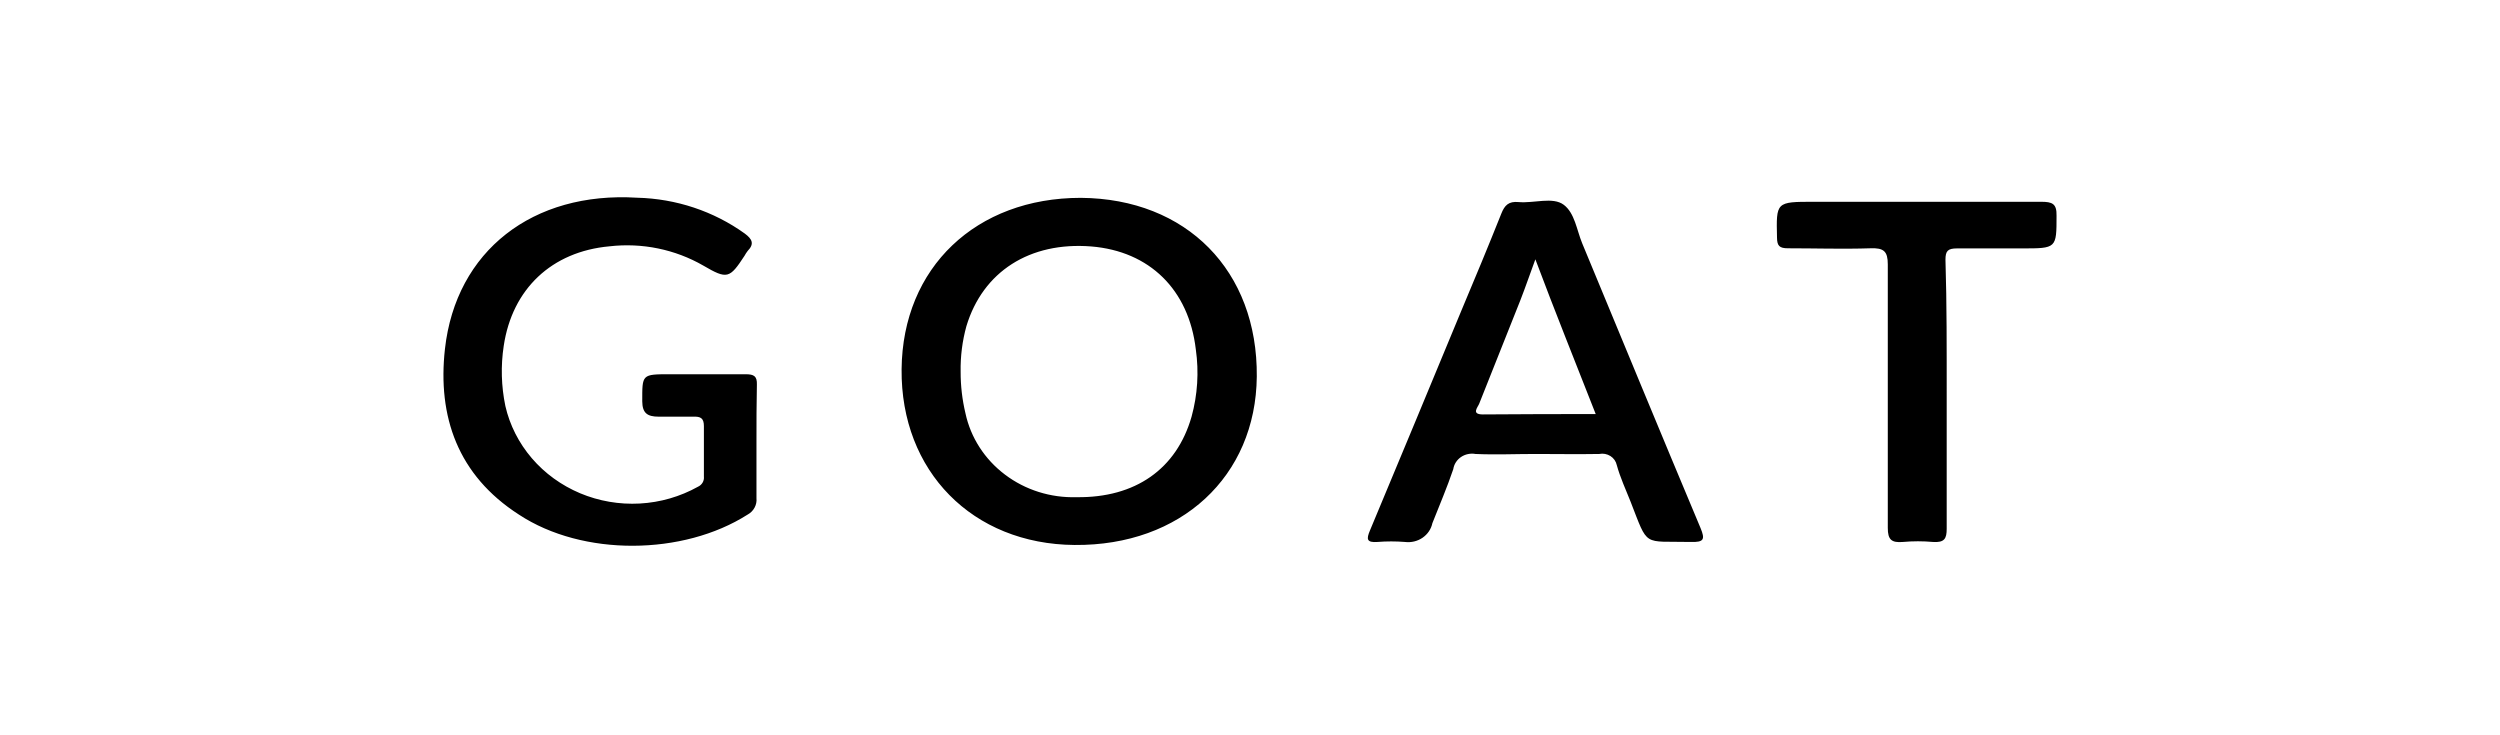 <svg width="102" height="30" viewBox="0 0 102 30" fill="none" xmlns="http://www.w3.org/2000/svg">
<g id="vilvv_logo">
<g id="Group">
<path id="Vector" d="M44.096 8.072C48.414 8.104 51.316 11.046 51.277 15.365C51.238 19.443 48.179 22.273 43.843 22.235C39.676 22.203 36.746 19.224 36.785 15.065C36.825 10.907 39.827 8.072 44.096 8.072ZM39.194 15.167C39.192 15.737 39.258 16.305 39.39 16.86C39.602 17.851 40.173 18.738 41.003 19.364C41.832 19.991 42.866 20.317 43.922 20.285C46.319 20.317 48.005 19.138 48.616 17C48.861 16.107 48.92 15.176 48.79 14.261C48.504 11.812 46.896 10.248 44.521 10.055C42.017 9.857 40.102 11.078 39.429 13.308C39.262 13.914 39.183 14.54 39.194 15.167ZM30.864 18.034V20.328C30.878 20.461 30.85 20.595 30.785 20.714C30.721 20.833 30.622 20.931 30.5 20.997C27.873 22.669 23.778 22.712 21.174 20.997C18.675 19.39 17.846 16.994 18.154 14.235C18.602 10.232 21.739 7.804 25.997 8.067C27.584 8.106 29.119 8.617 30.388 9.53C30.691 9.755 30.786 9.948 30.506 10.237C30.457 10.3 30.414 10.366 30.377 10.435C29.767 11.368 29.671 11.405 28.697 10.837C27.547 10.174 26.198 9.896 24.865 10.05C22.512 10.264 20.899 11.786 20.552 14.111C20.428 14.927 20.451 15.757 20.619 16.566C20.798 17.347 21.168 18.077 21.698 18.695C22.228 19.314 22.904 19.803 23.669 20.125C24.435 20.446 25.269 20.59 26.104 20.544C26.939 20.498 27.75 20.264 28.473 19.861C28.554 19.825 28.622 19.765 28.666 19.69C28.71 19.615 28.729 19.529 28.719 19.443V17.386C28.719 17.059 28.585 16.989 28.282 17H26.87C26.4 17 26.209 16.844 26.204 16.378C26.204 15.269 26.176 15.269 27.352 15.269H30.422C30.764 15.269 30.892 15.349 30.881 15.692C30.864 16.464 30.864 17.252 30.864 18.034ZM62.654 18.522C61.836 18.522 61.013 18.559 60.2 18.522C60.098 18.503 59.993 18.505 59.891 18.527C59.789 18.548 59.693 18.589 59.608 18.647C59.523 18.705 59.452 18.779 59.398 18.864C59.343 18.95 59.308 19.045 59.293 19.143C59.041 19.888 58.733 20.606 58.441 21.346C58.391 21.586 58.247 21.798 58.039 21.941C57.831 22.083 57.575 22.144 57.321 22.112C56.948 22.082 56.574 22.082 56.201 22.112C55.753 22.144 55.747 21.994 55.893 21.646C57.142 18.666 58.374 15.682 59.612 12.702C60.172 11.373 60.733 10.023 61.254 8.715C61.388 8.378 61.55 8.206 61.954 8.244C62.581 8.303 63.354 8.018 63.802 8.356C64.25 8.694 64.329 9.38 64.553 9.926C66.16 13.801 67.757 17.675 69.382 21.544C69.572 22.005 69.527 22.128 68.984 22.112C67.001 22.069 67.264 22.353 66.525 20.462C66.329 19.969 66.105 19.486 65.965 18.977C65.949 18.902 65.918 18.831 65.874 18.767C65.829 18.703 65.772 18.649 65.705 18.606C65.639 18.564 65.564 18.535 65.485 18.52C65.407 18.506 65.326 18.506 65.248 18.522C64.374 18.538 63.511 18.522 62.654 18.522ZM65.113 16.914C64.273 14.771 63.432 12.686 62.643 10.58C62.435 11.143 62.245 11.7 62.032 12.247C61.472 13.656 60.912 15.06 60.352 16.469C60.29 16.625 60.021 16.903 60.492 16.909C62.015 16.898 63.522 16.893 65.113 16.893V16.914ZM79.425 16.11V21.576C79.425 21.973 79.336 22.144 78.865 22.112C78.457 22.075 78.046 22.075 77.638 22.112C77.173 22.15 77.022 22.021 77.022 21.539V10.789C77.022 10.253 76.86 10.108 76.311 10.13C75.19 10.167 74.07 10.13 72.95 10.13C72.597 10.13 72.507 10.028 72.502 9.701C72.468 8.233 72.457 8.233 74.008 8.233H83.279C83.733 8.233 83.918 8.308 83.907 8.801C83.907 10.135 83.907 10.135 82.495 10.135H79.851C79.47 10.135 79.375 10.237 79.375 10.596C79.431 12.423 79.425 14.267 79.425 16.11Z" fill="black"/>
</g>
</g>
</svg>
